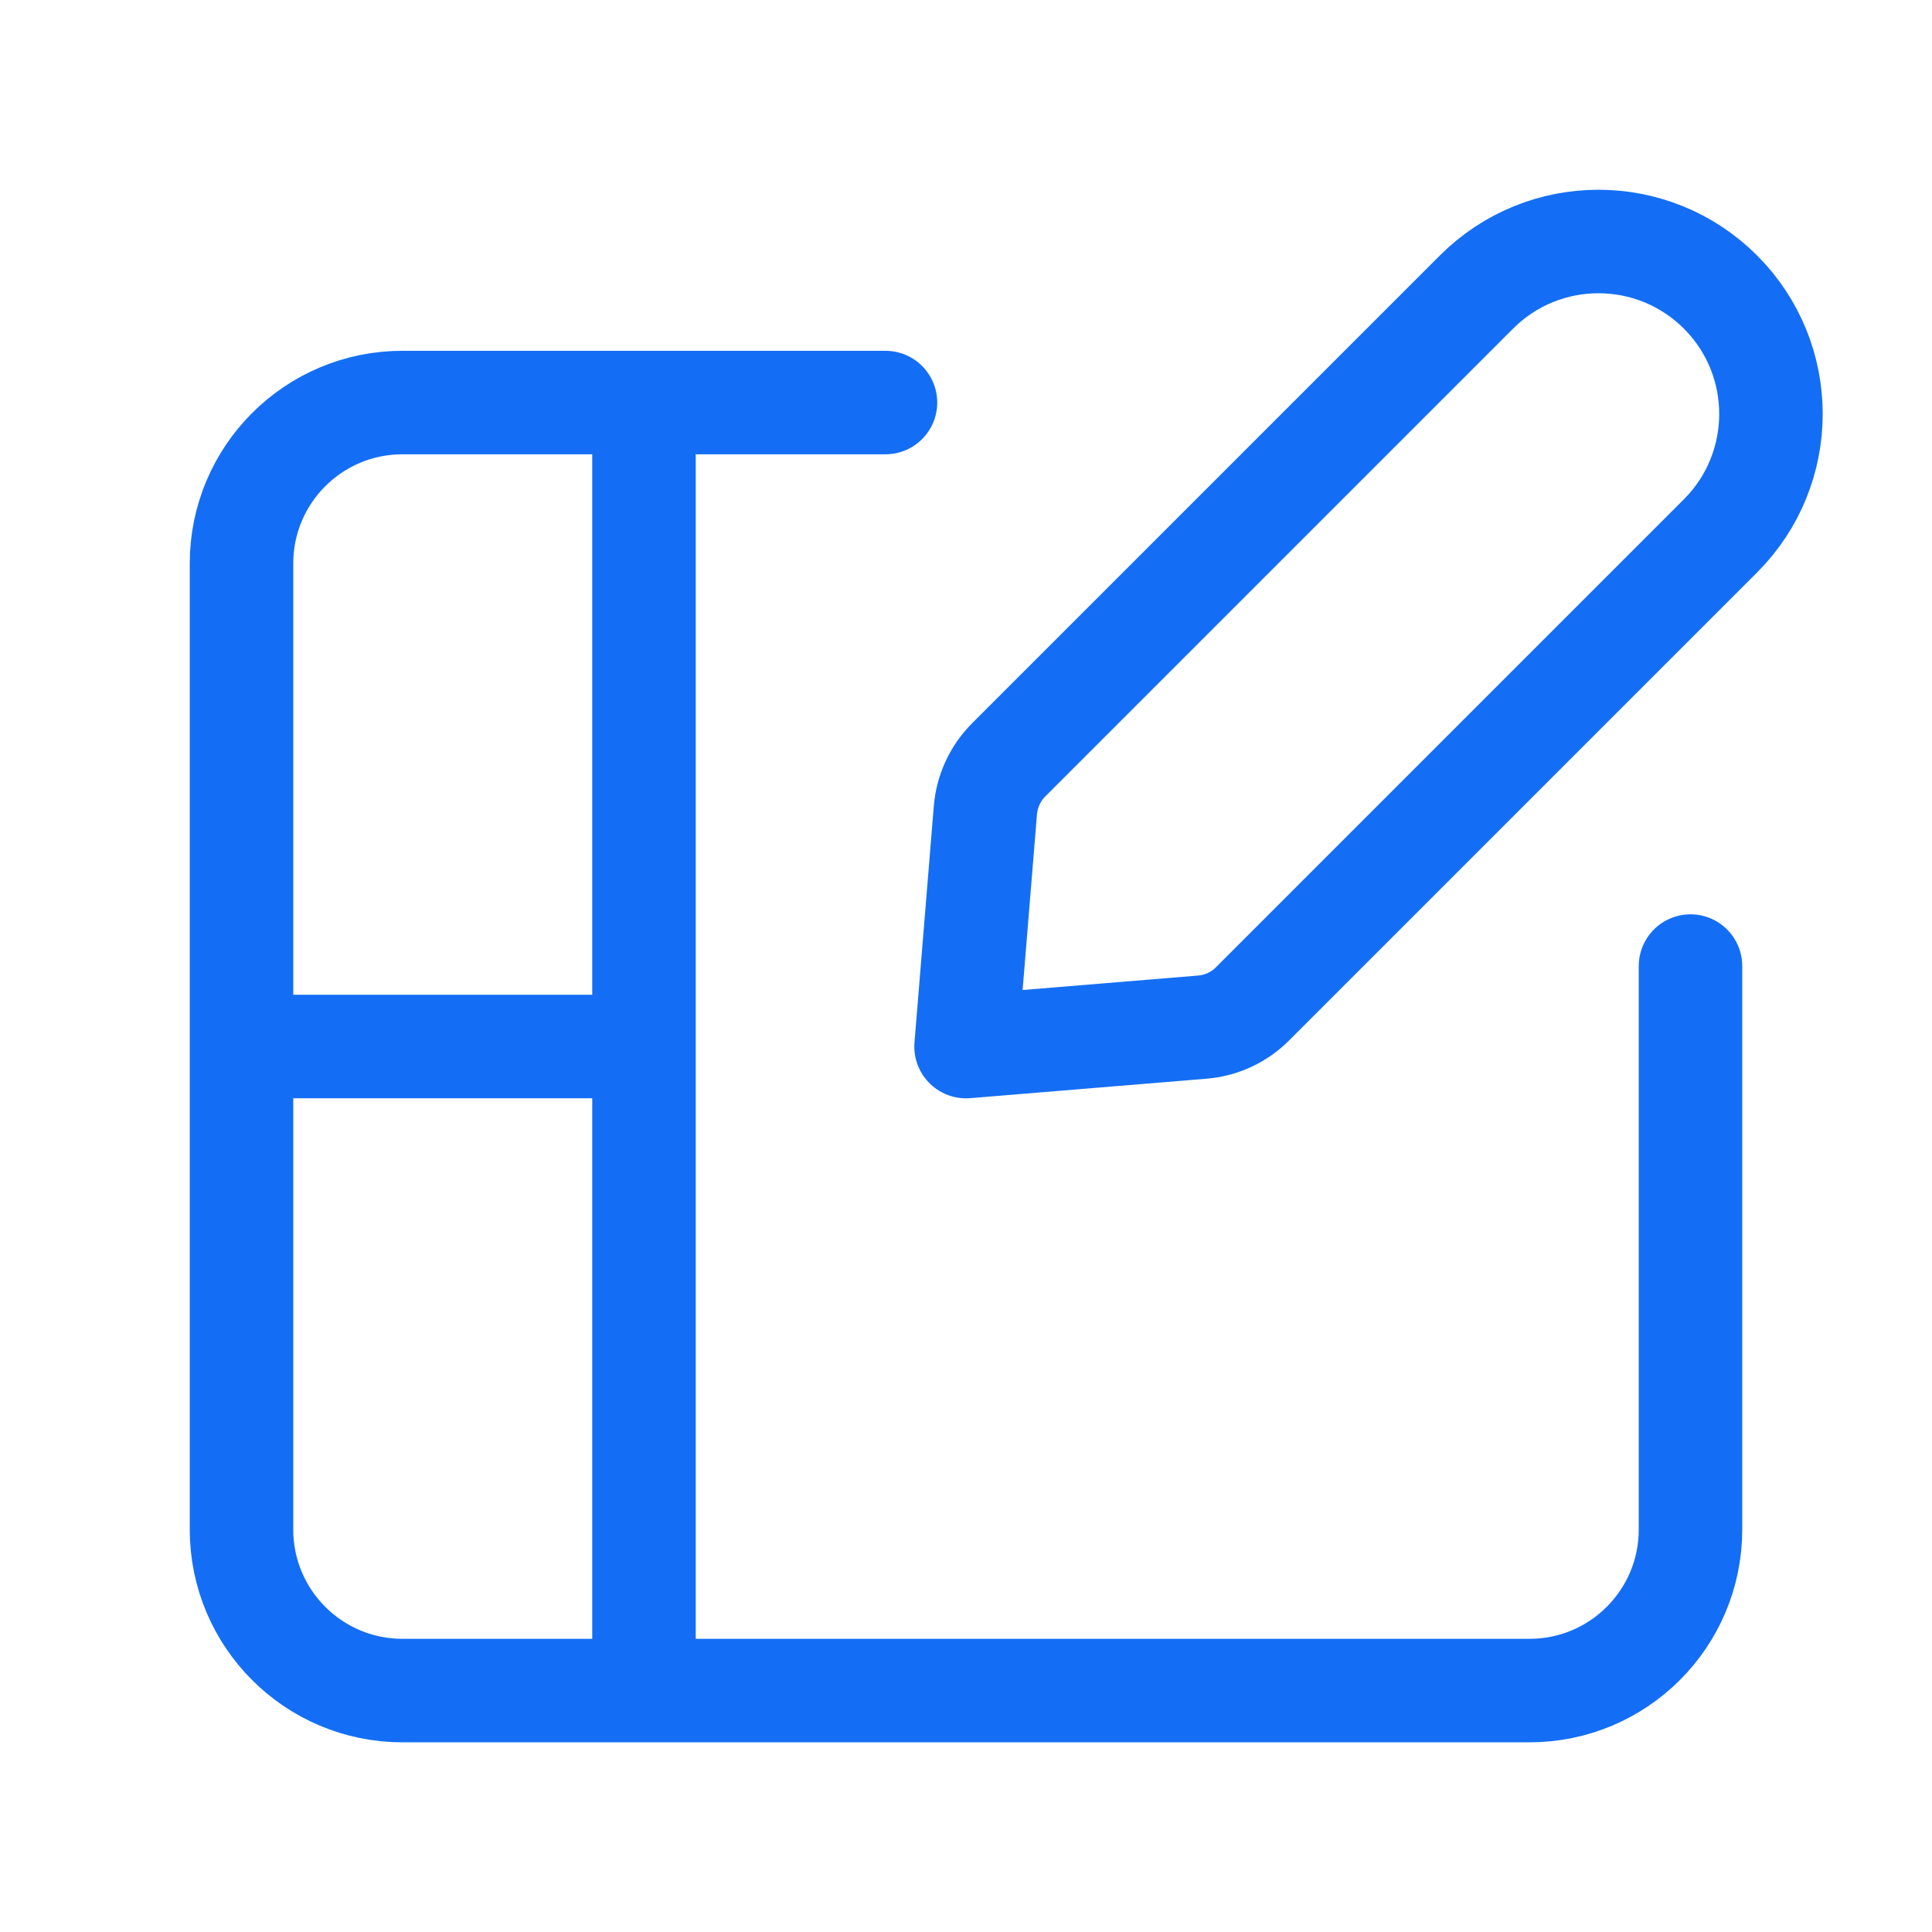 <svg width="28" height="28" viewBox="0 0 28 28" fill="none" xmlns="http://www.w3.org/2000/svg">
<path d="M24.5 14.001V22.167C24.5 23.456 23.456 24.501 22.167 24.501H5.833C4.544 24.501 3.5 23.456 3.5 22.167V8.167C3.5 6.878 4.544 5.834 5.833 5.834H12.833" stroke="#146EF5" stroke-width="1.5" stroke-linecap="round" stroke-linejoin="round"/>
<path d="M9.333 5.834V24.501" stroke="#146EF5" stroke-width="1.5"/>
<path d="M3.5 15.167H9.333" stroke="#146EF5" stroke-width="1.5"/>
<path fill-rule="evenodd" clip-rule="evenodd" d="M14.281 11.742L14.001 15.168L17.424 14.886C17.699 14.864 17.958 14.744 18.153 14.548L24.934 7.767C25.91 6.791 25.91 5.208 24.934 4.232V4.232C23.957 3.256 22.375 3.256 21.399 4.232L14.619 11.012C14.423 11.208 14.304 11.467 14.281 11.742Z" stroke="#146EF5" stroke-width="1.5" stroke-linecap="round" stroke-linejoin="round"/>
</svg>
